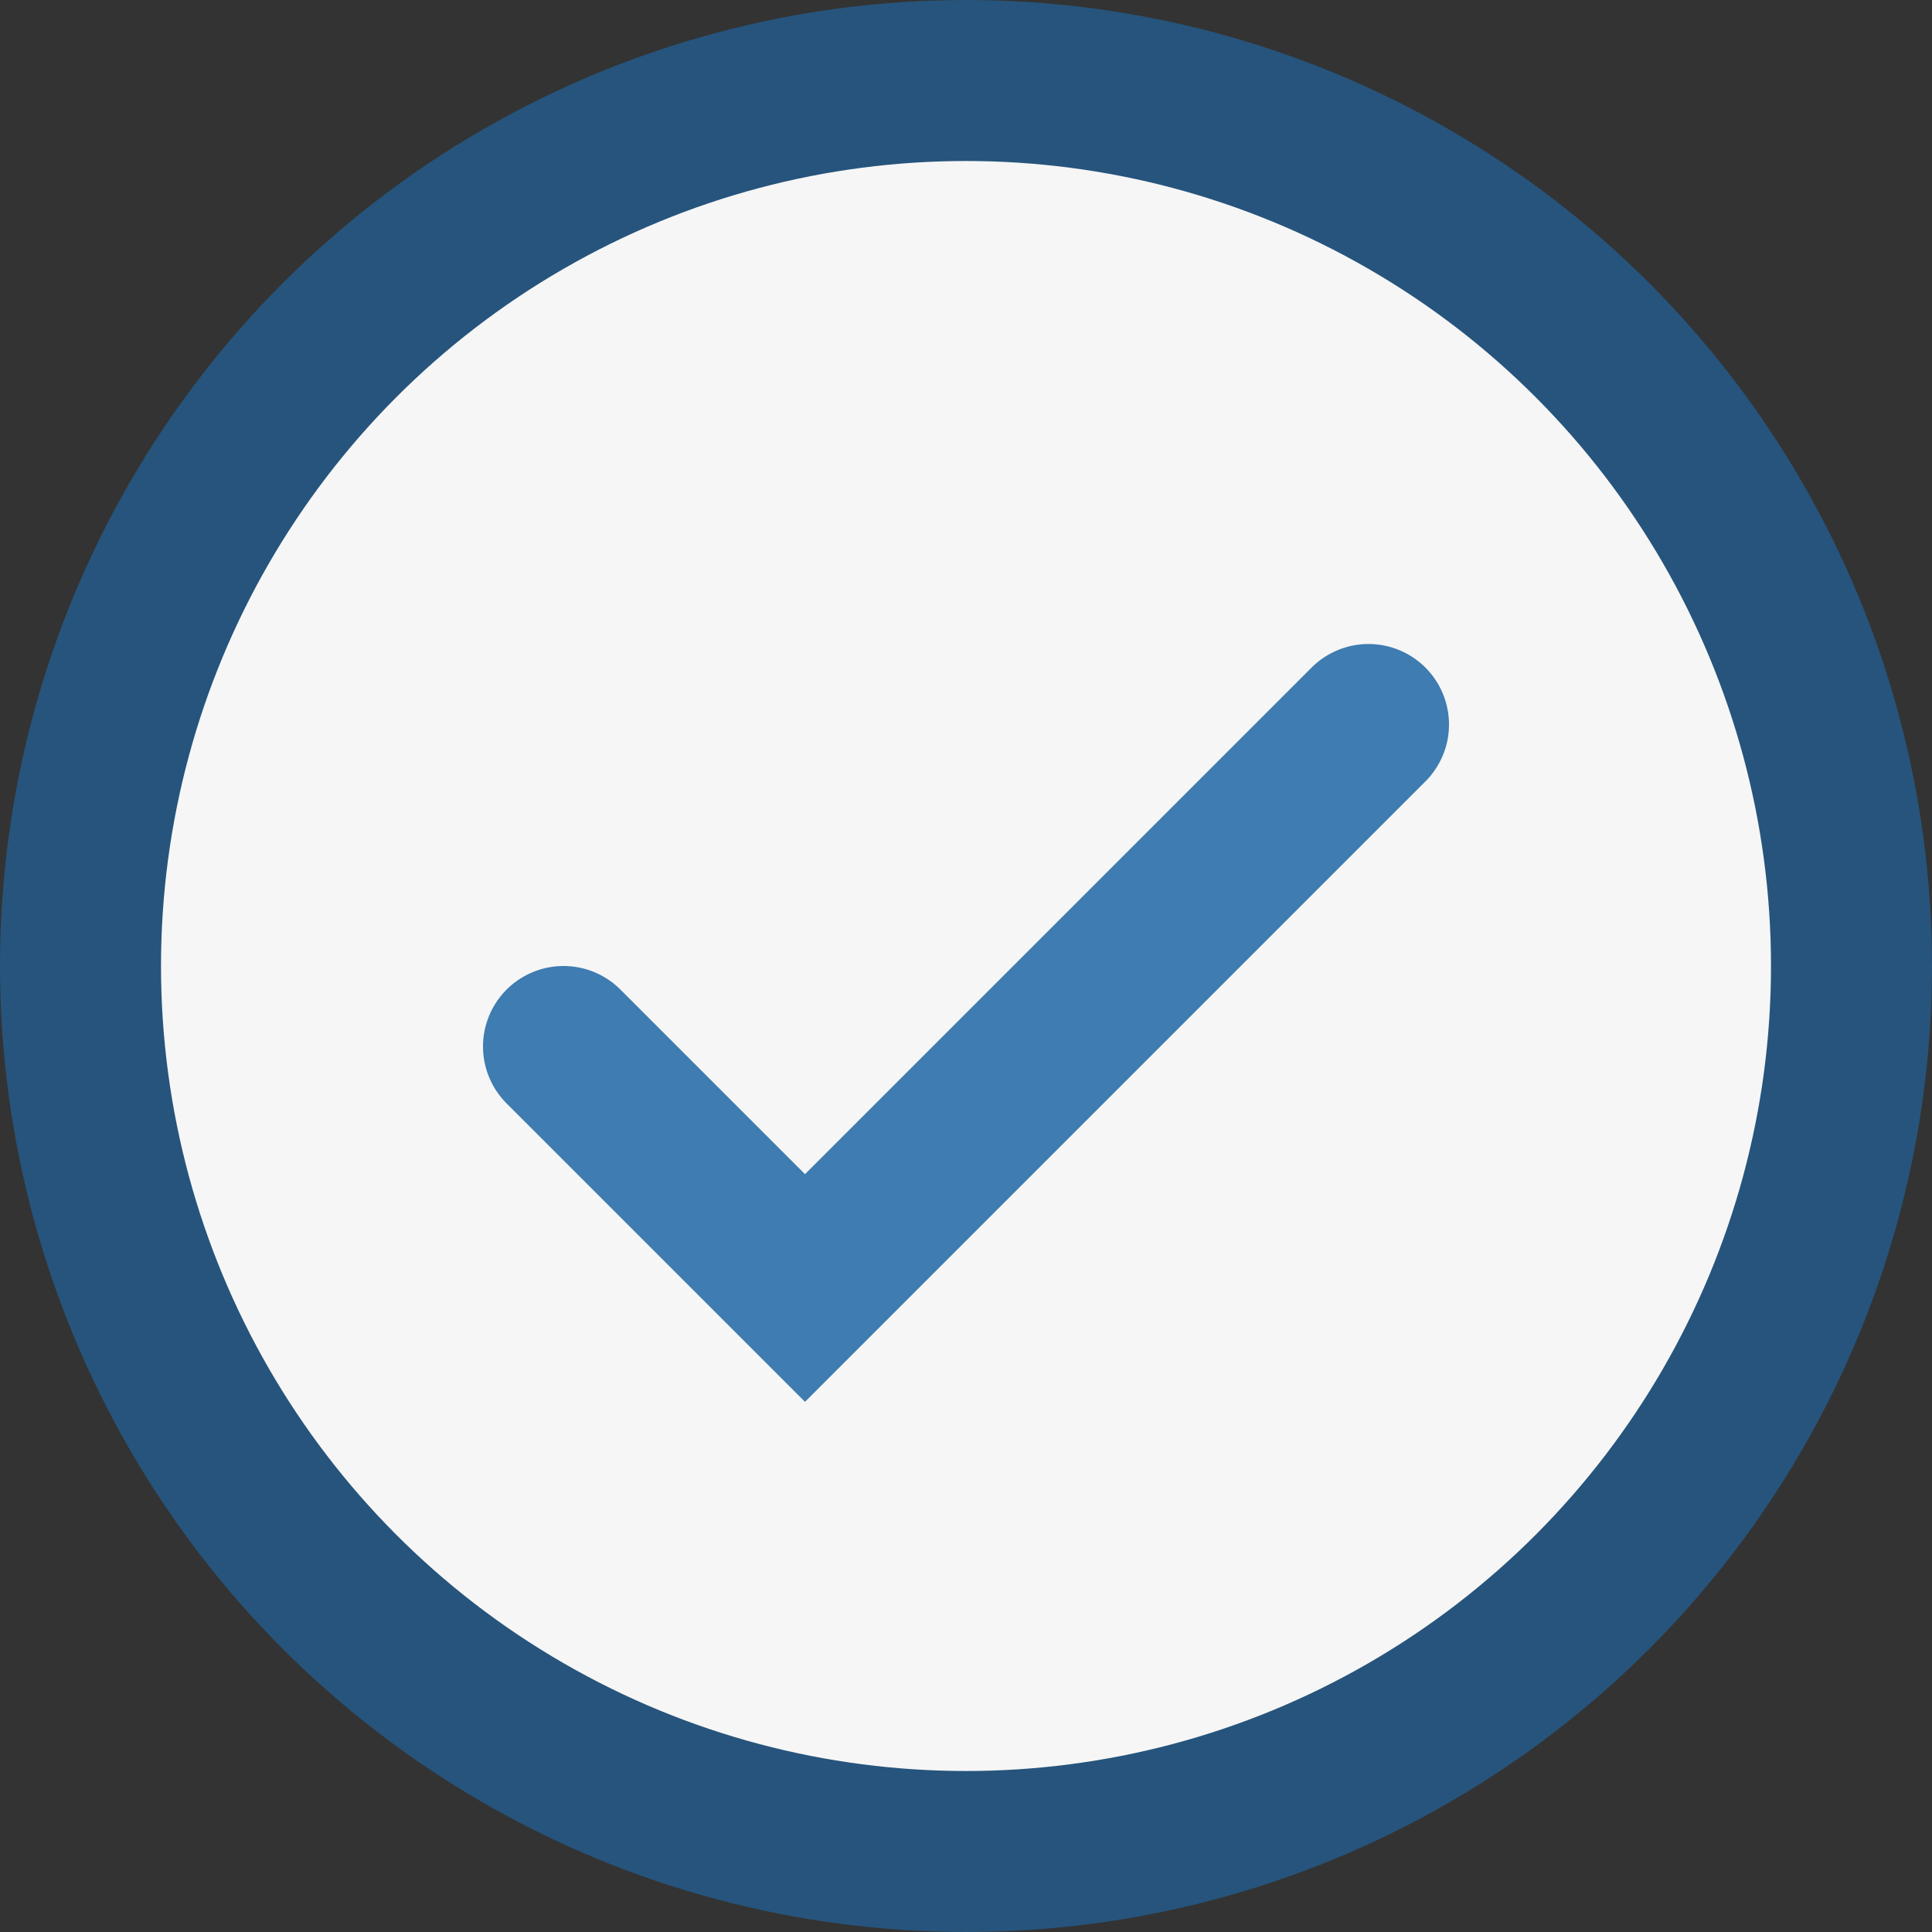 <?xml version="1.0" encoding="UTF-8"?>
<svg xmlns="http://www.w3.org/2000/svg" width="24" height="24" viewBox="0 0 24 24"><rect x="0" y="0" width="24" height="24" fill="#333333" stroke="none"/><circle cx="12" cy="12" r="11" fill="#F6F6F6" stroke="#26547C" stroke-width="2"/><path d="M7 13l3 3 7-7" stroke="#3E7CB1" stroke-width="2" fill="none" stroke-linecap="round"/></svg>